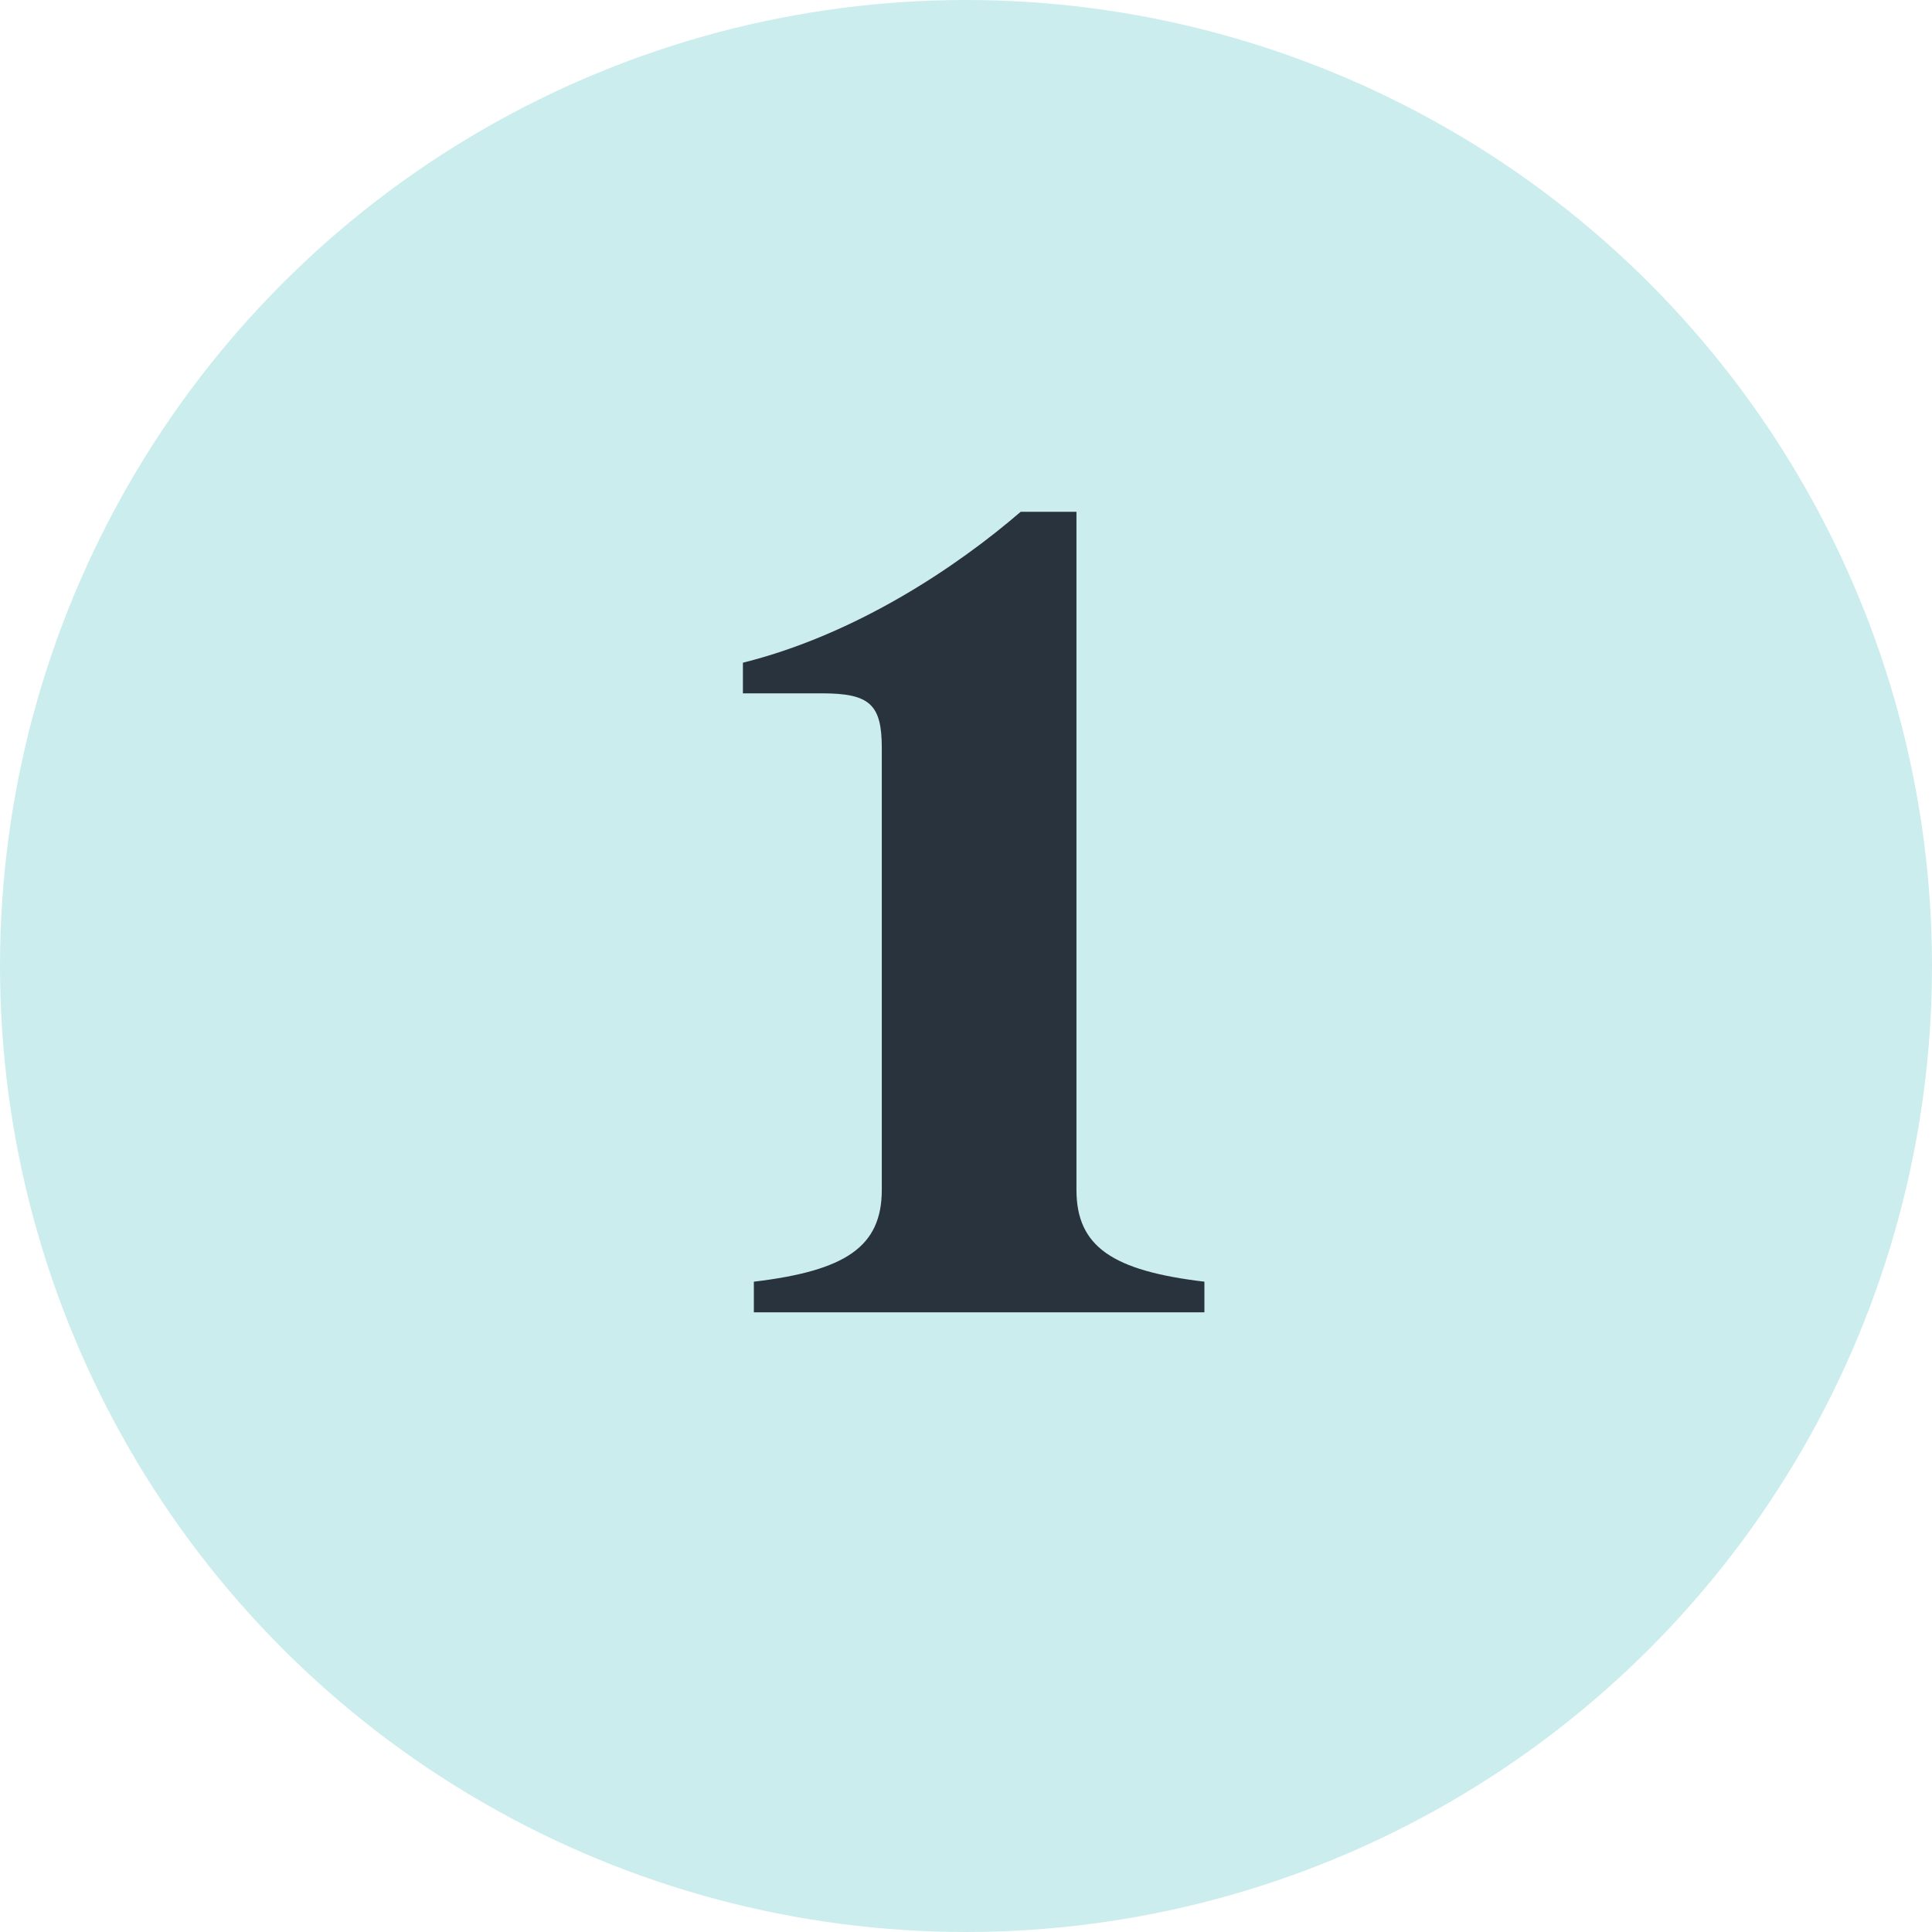 <svg width="53" height="53" viewBox="0 0 53 53" fill="none" xmlns="http://www.w3.org/2000/svg">
<circle cx="26.5" cy="26.5" r="26.5" fill="#00A6A6" fill-opacity="0.2"/>
<path d="M20.68 36H33.04V35.16C30.52 34.86 29.53 34.2 29.53 32.64V14.04H28C26.26 15.54 23.5 17.4 20.38 18.18V19.02H22.54C23.86 19.02 24.19 19.32 24.19 20.52V32.64C24.19 34.2 23.2 34.86 20.68 35.16V36Z" fill="#29333E"/>
</svg>

